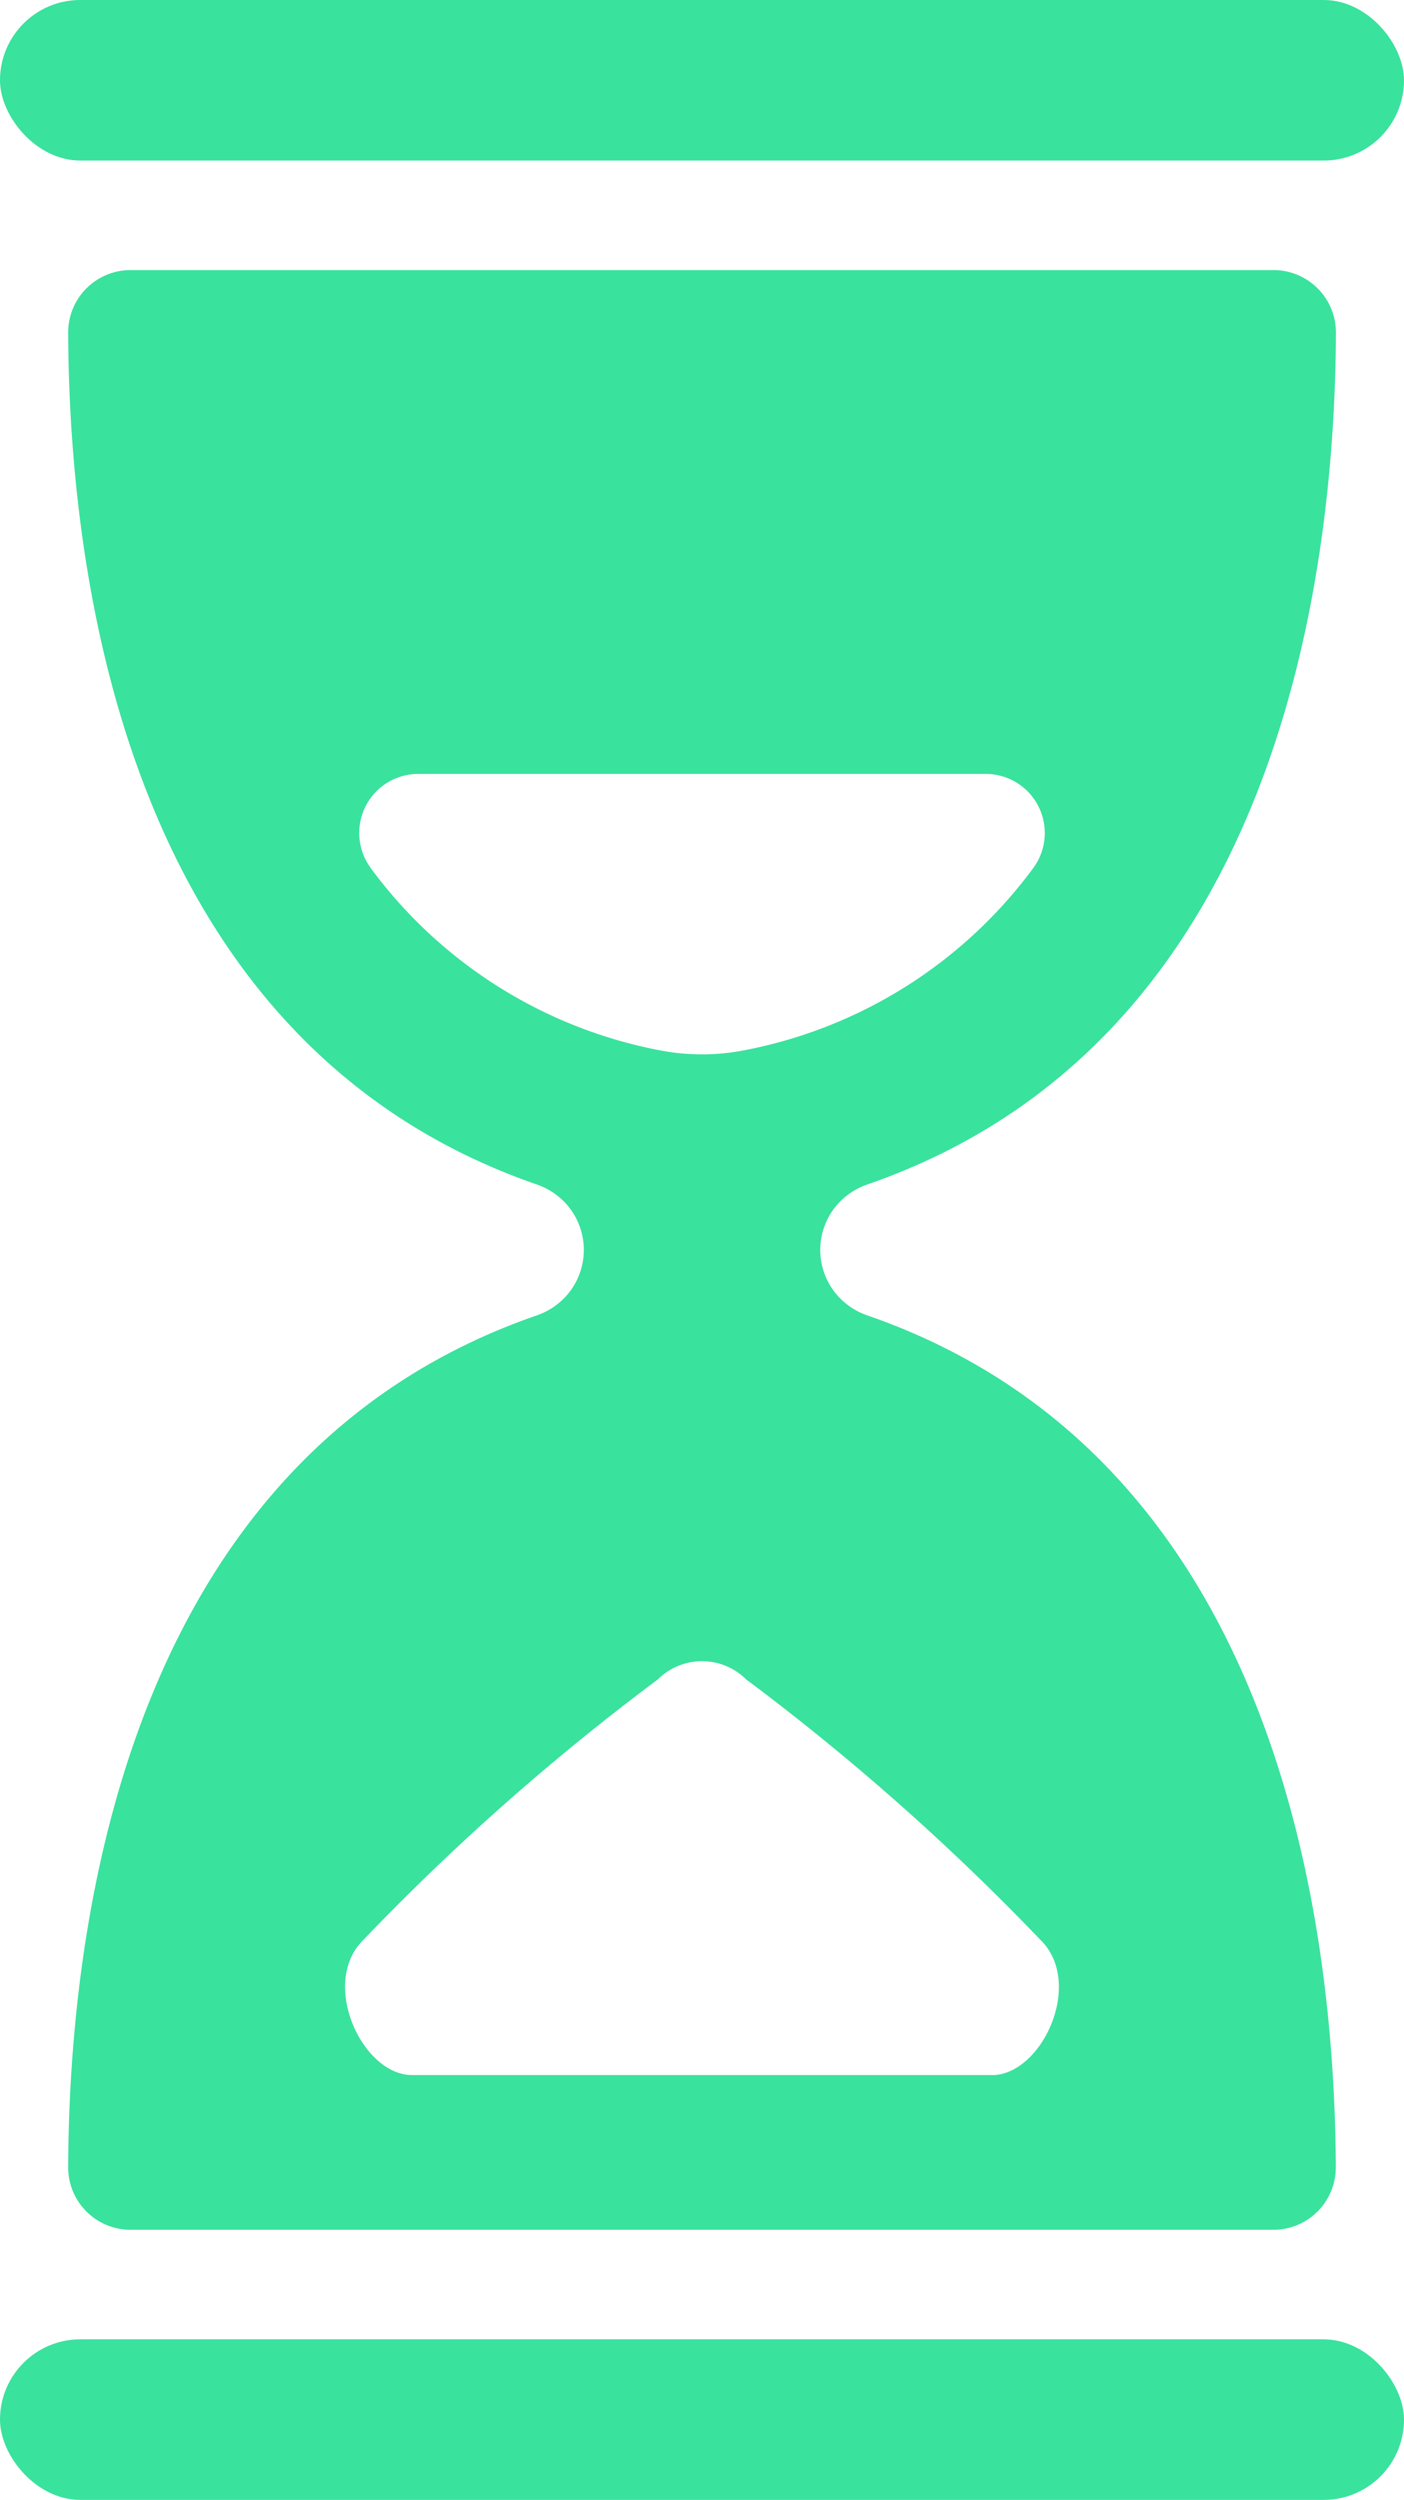 <svg xmlns="http://www.w3.org/2000/svg" width="48.96" height="87.127" viewBox="0 0 48.96 87.127">
    <defs>
        <style>
            .cls-1{fill:#39e29d}
        </style>
    </defs>
    <g id="noun_skill_hourglass_time_2360259" transform="translate(-128.73 -29.52)">
        <rect id="Rectangle_100" width="48.96" height="5.595" class="cls-1" rx="2.798" transform="translate(128.73 29.52)"/>
        <rect id="Rectangle_101" width="48.96" height="5.595" class="cls-1" rx="2.798" transform="translate(128.73 111.05)"/>
        <path id="Path_114" d="M168.963 114.893a2.472 2.472 0 0 1-.914-.558 2.4 2.4 0 0 1 0-3.451 2.472 2.472 0 0 1 .914-.558c14.184-4.907 16.3-20.866 16.336-29.685a2.176 2.176 0 0 0-2.179-2.181h-39.855a2.175 2.175 0 0 0-2.175 2.181c.038 8.819 2.152 24.778 16.336 29.685a2.472 2.472 0 0 1 .914.558 2.4 2.4 0 0 1 0 3.451 2.472 2.472 0 0 1-.914.558c-14.184 4.907-16.3 20.866-16.336 29.685a2.175 2.175 0 0 0 2.175 2.181h39.855a2.175 2.175 0 0 0 2.175-2.181c-.038-8.82-2.152-24.778-16.332-29.685zm-17.311-15.58a2.058 2.058 0 0 1 1.648-3.293h19.787a2.058 2.058 0 0 1 1.646 3.295 16.332 16.332 0 0 1-10.035 6.33 7.726 7.726 0 0 1-3.016 0 16.332 16.332 0 0 1-10.031-6.33zm21.658 42.053h-20.233c-1.731 0-3.233-3.212-1.683-4.72a82.529 82.529 0 0 1 10.26-9.069 2.183 2.183 0 0 1 3.078 0 82.946 82.946 0 0 1 10.256 9.071c1.554 1.508.054 4.72-1.679 4.72z" class="cls-1" transform="translate(-9.983 -39.527)"/>
    </g>
</svg>
